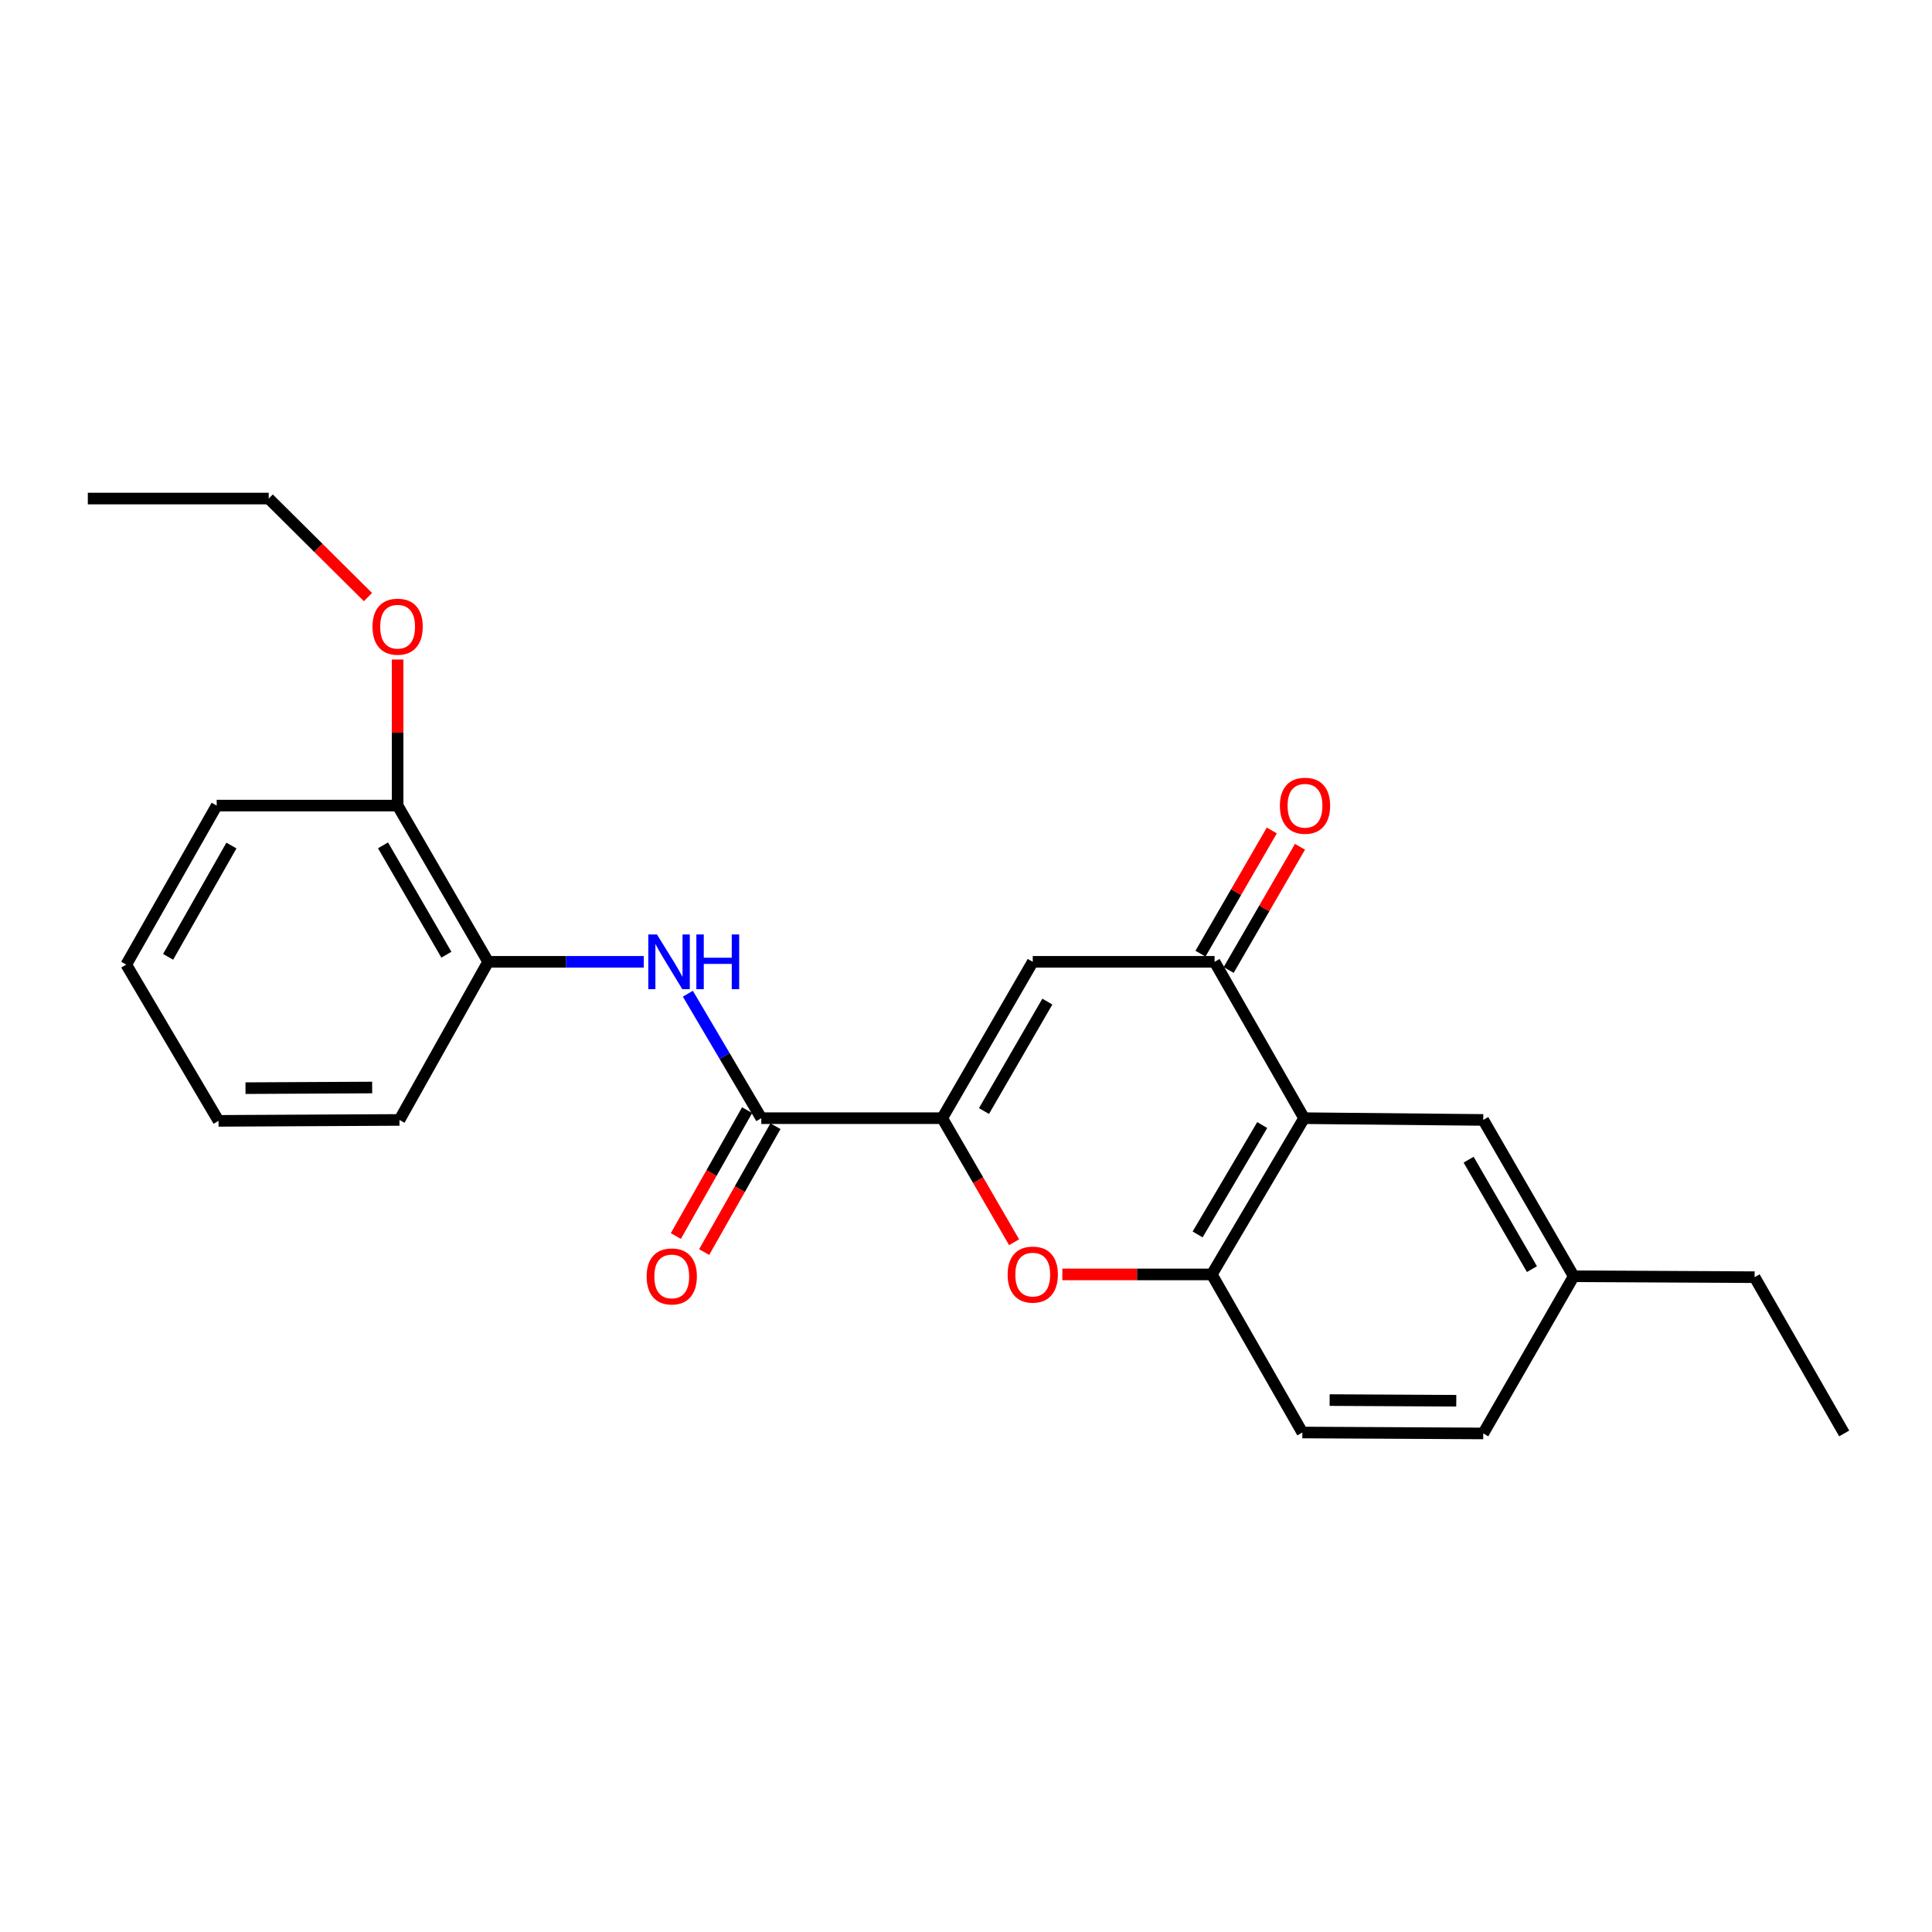 <?xml version='1.0' encoding='iso-8859-1'?>
<svg version='1.1' baseProfile='full'
              xmlns='http://www.w3.org/2000/svg'
                      xmlns:rdkit='http://www.rdkit.org/xml'
                      xmlns:xlink='http://www.w3.org/1999/xlink'
                  xml:space='preserve'
width='1000px' height='1000px' viewBox='0 0 1000 1000'>
<!-- END OF HEADER -->
<rect style='opacity:1.0;fill:#FFFFFF;stroke:none' width='1000' height='1000' x='0' y='0'> </rect>
<path class='bond-0' d='M 487.698,578.768 L 534.548,497.837' style='fill:none;fill-rule:evenodd;stroke:#000000;stroke-width:6px;stroke-linecap:butt;stroke-linejoin:miter;stroke-opacity:1' />
<path class='bond-0' d='M 509.31,575.071 L 542.106,518.42' style='fill:none;fill-rule:evenodd;stroke:#000000;stroke-width:6px;stroke-linecap:butt;stroke-linejoin:miter;stroke-opacity:1' />
<path class='bond-3' d='M 487.698,578.768 L 506.298,610.876' style='fill:none;fill-rule:evenodd;stroke:#000000;stroke-width:6px;stroke-linecap:butt;stroke-linejoin:miter;stroke-opacity:1' />
<path class='bond-3' d='M 506.298,610.876 L 524.899,642.985' style='fill:none;fill-rule:evenodd;stroke:#FF0000;stroke-width:6px;stroke-linecap:butt;stroke-linejoin:miter;stroke-opacity:1' />
<path class='bond-4' d='M 487.698,578.768 L 394.043,578.768' style='fill:none;fill-rule:evenodd;stroke:#000000;stroke-width:6px;stroke-linecap:butt;stroke-linejoin:miter;stroke-opacity:1' />
<path class='bond-2' d='M 534.548,497.837 L 628.661,497.837' style='fill:none;fill-rule:evenodd;stroke:#000000;stroke-width:6px;stroke-linecap:butt;stroke-linejoin:miter;stroke-opacity:1' />
<path class='bond-1' d='M 674.997,578.768 L 627.229,659.642' style='fill:none;fill-rule:evenodd;stroke:#000000;stroke-width:6px;stroke-linecap:butt;stroke-linejoin:miter;stroke-opacity:1' />
<path class='bond-1' d='M 653.321,582.328 L 619.883,638.94' style='fill:none;fill-rule:evenodd;stroke:#000000;stroke-width:6px;stroke-linecap:butt;stroke-linejoin:miter;stroke-opacity:1' />
<path class='bond-8' d='M 674.997,578.768 L 767.724,579.676' style='fill:none;fill-rule:evenodd;stroke:#000000;stroke-width:6px;stroke-linecap:butt;stroke-linejoin:miter;stroke-opacity:1' />
<path class='bond-24' d='M 674.997,578.768 L 628.661,497.837' style='fill:none;fill-rule:evenodd;stroke:#000000;stroke-width:6px;stroke-linecap:butt;stroke-linejoin:miter;stroke-opacity:1' />
<path class='bond-9' d='M 635.954,502.058 L 654.408,470.174' style='fill:none;fill-rule:evenodd;stroke:#000000;stroke-width:6px;stroke-linecap:butt;stroke-linejoin:miter;stroke-opacity:1' />
<path class='bond-9' d='M 654.408,470.174 L 672.863,438.289' style='fill:none;fill-rule:evenodd;stroke:#FF0000;stroke-width:6px;stroke-linecap:butt;stroke-linejoin:miter;stroke-opacity:1' />
<path class='bond-9' d='M 621.368,493.616 L 639.823,461.732' style='fill:none;fill-rule:evenodd;stroke:#000000;stroke-width:6px;stroke-linecap:butt;stroke-linejoin:miter;stroke-opacity:1' />
<path class='bond-9' d='M 639.823,461.732 L 658.277,429.847' style='fill:none;fill-rule:evenodd;stroke:#FF0000;stroke-width:6px;stroke-linecap:butt;stroke-linejoin:miter;stroke-opacity:1' />
<path class='bond-5' d='M 549.865,659.642 L 588.547,659.642' style='fill:none;fill-rule:evenodd;stroke:#FF0000;stroke-width:6px;stroke-linecap:butt;stroke-linejoin:miter;stroke-opacity:1' />
<path class='bond-5' d='M 588.547,659.642 L 627.229,659.642' style='fill:none;fill-rule:evenodd;stroke:#000000;stroke-width:6px;stroke-linecap:butt;stroke-linejoin:miter;stroke-opacity:1' />
<path class='bond-6' d='M 394.043,578.768 L 375.039,546.557' style='fill:none;fill-rule:evenodd;stroke:#000000;stroke-width:6px;stroke-linecap:butt;stroke-linejoin:miter;stroke-opacity:1' />
<path class='bond-6' d='M 375.039,546.557 L 356.034,514.346' style='fill:none;fill-rule:evenodd;stroke:#0000FF;stroke-width:6px;stroke-linecap:butt;stroke-linejoin:miter;stroke-opacity:1' />
<path class='bond-10' d='M 386.711,574.615 L 368.26,607.194' style='fill:none;fill-rule:evenodd;stroke:#000000;stroke-width:6px;stroke-linecap:butt;stroke-linejoin:miter;stroke-opacity:1' />
<path class='bond-10' d='M 368.26,607.194 L 349.808,639.773' style='fill:none;fill-rule:evenodd;stroke:#FF0000;stroke-width:6px;stroke-linecap:butt;stroke-linejoin:miter;stroke-opacity:1' />
<path class='bond-10' d='M 401.375,582.92 L 382.924,615.499' style='fill:none;fill-rule:evenodd;stroke:#000000;stroke-width:6px;stroke-linecap:butt;stroke-linejoin:miter;stroke-opacity:1' />
<path class='bond-10' d='M 382.924,615.499 L 364.472,648.078' style='fill:none;fill-rule:evenodd;stroke:#FF0000;stroke-width:6px;stroke-linecap:butt;stroke-linejoin:miter;stroke-opacity:1' />
<path class='bond-11' d='M 627.229,659.642 L 674.088,741.462' style='fill:none;fill-rule:evenodd;stroke:#000000;stroke-width:6px;stroke-linecap:butt;stroke-linejoin:miter;stroke-opacity:1' />
<path class='bond-7' d='M 333.213,497.837 L 292.936,497.837' style='fill:none;fill-rule:evenodd;stroke:#0000FF;stroke-width:6px;stroke-linecap:butt;stroke-linejoin:miter;stroke-opacity:1' />
<path class='bond-7' d='M 292.936,497.837 L 252.659,497.837' style='fill:none;fill-rule:evenodd;stroke:#000000;stroke-width:6px;stroke-linecap:butt;stroke-linejoin:miter;stroke-opacity:1' />
<path class='bond-12' d='M 252.659,497.837 L 205.808,416.972' style='fill:none;fill-rule:evenodd;stroke:#000000;stroke-width:6px;stroke-linecap:butt;stroke-linejoin:miter;stroke-opacity:1' />
<path class='bond-12' d='M 231.049,494.156 L 198.253,437.55' style='fill:none;fill-rule:evenodd;stroke:#000000;stroke-width:6px;stroke-linecap:butt;stroke-linejoin:miter;stroke-opacity:1' />
<path class='bond-16' d='M 252.659,497.837 L 206.763,579.676' style='fill:none;fill-rule:evenodd;stroke:#000000;stroke-width:6px;stroke-linecap:butt;stroke-linejoin:miter;stroke-opacity:1' />
<path class='bond-25' d='M 767.724,579.676 L 814.537,660.597' style='fill:none;fill-rule:evenodd;stroke:#000000;stroke-width:6px;stroke-linecap:butt;stroke-linejoin:miter;stroke-opacity:1' />
<path class='bond-25' d='M 760.158,600.253 L 792.927,656.898' style='fill:none;fill-rule:evenodd;stroke:#000000;stroke-width:6px;stroke-linecap:butt;stroke-linejoin:miter;stroke-opacity:1' />
<path class='bond-14' d='M 674.088,741.462 L 767.724,741.949' style='fill:none;fill-rule:evenodd;stroke:#000000;stroke-width:6px;stroke-linecap:butt;stroke-linejoin:miter;stroke-opacity:1' />
<path class='bond-14' d='M 688.221,724.682 L 753.766,725.023' style='fill:none;fill-rule:evenodd;stroke:#000000;stroke-width:6px;stroke-linecap:butt;stroke-linejoin:miter;stroke-opacity:1' />
<path class='bond-15' d='M 205.808,416.972 L 205.808,379.171' style='fill:none;fill-rule:evenodd;stroke:#000000;stroke-width:6px;stroke-linecap:butt;stroke-linejoin:miter;stroke-opacity:1' />
<path class='bond-15' d='M 205.808,379.171 L 205.808,341.369' style='fill:none;fill-rule:evenodd;stroke:#FF0000;stroke-width:6px;stroke-linecap:butt;stroke-linejoin:miter;stroke-opacity:1' />
<path class='bond-17' d='M 205.808,416.972 L 112.154,416.972' style='fill:none;fill-rule:evenodd;stroke:#000000;stroke-width:6px;stroke-linecap:butt;stroke-linejoin:miter;stroke-opacity:1' />
<path class='bond-13' d='M 814.537,660.597 L 767.724,741.949' style='fill:none;fill-rule:evenodd;stroke:#000000;stroke-width:6px;stroke-linecap:butt;stroke-linejoin:miter;stroke-opacity:1' />
<path class='bond-18' d='M 814.537,660.597 L 908.182,661.065' style='fill:none;fill-rule:evenodd;stroke:#000000;stroke-width:6px;stroke-linecap:butt;stroke-linejoin:miter;stroke-opacity:1' />
<path class='bond-19' d='M 190.458,309.051 L 164.774,283.551' style='fill:none;fill-rule:evenodd;stroke:#FF0000;stroke-width:6px;stroke-linecap:butt;stroke-linejoin:miter;stroke-opacity:1' />
<path class='bond-19' d='M 164.774,283.551 L 139.09,258.051' style='fill:none;fill-rule:evenodd;stroke:#000000;stroke-width:6px;stroke-linecap:butt;stroke-linejoin:miter;stroke-opacity:1' />
<path class='bond-22' d='M 206.763,579.676 L 113.109,580.153' style='fill:none;fill-rule:evenodd;stroke:#000000;stroke-width:6px;stroke-linecap:butt;stroke-linejoin:miter;stroke-opacity:1' />
<path class='bond-22' d='M 192.629,562.895 L 127.071,563.229' style='fill:none;fill-rule:evenodd;stroke:#000000;stroke-width:6px;stroke-linecap:butt;stroke-linejoin:miter;stroke-opacity:1' />
<path class='bond-26' d='M 112.154,416.972 L 65.35,499.279' style='fill:none;fill-rule:evenodd;stroke:#000000;stroke-width:6px;stroke-linecap:butt;stroke-linejoin:miter;stroke-opacity:1' />
<path class='bond-26' d='M 119.783,437.649 L 87.02,495.264' style='fill:none;fill-rule:evenodd;stroke:#000000;stroke-width:6px;stroke-linecap:butt;stroke-linejoin:miter;stroke-opacity:1' />
<path class='bond-20' d='M 908.182,661.065 L 954.545,741.949' style='fill:none;fill-rule:evenodd;stroke:#000000;stroke-width:6px;stroke-linecap:butt;stroke-linejoin:miter;stroke-opacity:1' />
<path class='bond-21' d='M 139.09,258.051 L 45.455,258.051' style='fill:none;fill-rule:evenodd;stroke:#000000;stroke-width:6px;stroke-linecap:butt;stroke-linejoin:miter;stroke-opacity:1' />
<path class='bond-23' d='M 113.109,580.153 L 65.35,499.279' style='fill:none;fill-rule:evenodd;stroke:#000000;stroke-width:6px;stroke-linecap:butt;stroke-linejoin:miter;stroke-opacity:1' />
<path  class='atom-4' d='M 521.548 659.722
Q 521.548 652.922, 524.908 649.122
Q 528.268 645.322, 534.548 645.322
Q 540.828 645.322, 544.188 649.122
Q 547.548 652.922, 547.548 659.722
Q 547.548 666.602, 544.148 670.522
Q 540.748 674.402, 534.548 674.402
Q 528.308 674.402, 524.908 670.522
Q 521.548 666.642, 521.548 659.722
M 534.548 671.202
Q 538.868 671.202, 541.188 668.322
Q 543.548 665.402, 543.548 659.722
Q 543.548 654.162, 541.188 651.362
Q 538.868 648.522, 534.548 648.522
Q 530.228 648.522, 527.868 651.322
Q 525.548 654.122, 525.548 659.722
Q 525.548 665.442, 527.868 668.322
Q 530.228 671.202, 534.548 671.202
' fill='#FF0000'/>
<path  class='atom-7' d='M 340.034 483.677
L 349.314 498.677
Q 350.234 500.157, 351.714 502.837
Q 353.194 505.517, 353.274 505.677
L 353.274 483.677
L 357.034 483.677
L 357.034 511.997
L 353.154 511.997
L 343.194 495.597
Q 342.034 493.677, 340.794 491.477
Q 339.594 489.277, 339.234 488.597
L 339.234 511.997
L 335.554 511.997
L 335.554 483.677
L 340.034 483.677
' fill='#0000FF'/>
<path  class='atom-7' d='M 360.434 483.677
L 364.274 483.677
L 364.274 495.717
L 378.754 495.717
L 378.754 483.677
L 382.594 483.677
L 382.594 511.997
L 378.754 511.997
L 378.754 498.917
L 364.274 498.917
L 364.274 511.997
L 360.434 511.997
L 360.434 483.677
' fill='#0000FF'/>
<path  class='atom-10' d='M 662.465 417.052
Q 662.465 410.252, 665.825 406.452
Q 669.185 402.652, 675.465 402.652
Q 681.745 402.652, 685.105 406.452
Q 688.465 410.252, 688.465 417.052
Q 688.465 423.932, 685.065 427.852
Q 681.665 431.732, 675.465 431.732
Q 669.225 431.732, 665.825 427.852
Q 662.465 423.972, 662.465 417.052
M 675.465 428.532
Q 679.785 428.532, 682.105 425.652
Q 684.465 422.732, 684.465 417.052
Q 684.465 411.492, 682.105 408.692
Q 679.785 405.852, 675.465 405.852
Q 671.145 405.852, 668.785 408.652
Q 666.465 411.452, 666.465 417.052
Q 666.465 422.772, 668.785 425.652
Q 671.145 428.532, 675.465 428.532
' fill='#FF0000'/>
<path  class='atom-11' d='M 334.698 660.677
Q 334.698 653.877, 338.058 650.077
Q 341.418 646.277, 347.698 646.277
Q 353.978 646.277, 357.338 650.077
Q 360.698 653.877, 360.698 660.677
Q 360.698 667.557, 357.298 671.477
Q 353.898 675.357, 347.698 675.357
Q 341.458 675.357, 338.058 671.477
Q 334.698 667.597, 334.698 660.677
M 347.698 672.157
Q 352.018 672.157, 354.338 669.277
Q 356.698 666.357, 356.698 660.677
Q 356.698 655.117, 354.338 652.317
Q 352.018 649.477, 347.698 649.477
Q 343.378 649.477, 341.018 652.277
Q 338.698 655.077, 338.698 660.677
Q 338.698 666.397, 341.018 669.277
Q 343.378 672.157, 347.698 672.157
' fill='#FF0000'/>
<path  class='atom-16' d='M 192.808 324.372
Q 192.808 317.572, 196.168 313.772
Q 199.528 309.972, 205.808 309.972
Q 212.088 309.972, 215.448 313.772
Q 218.808 317.572, 218.808 324.372
Q 218.808 331.252, 215.408 335.172
Q 212.008 339.052, 205.808 339.052
Q 199.568 339.052, 196.168 335.172
Q 192.808 331.292, 192.808 324.372
M 205.808 335.852
Q 210.128 335.852, 212.448 332.972
Q 214.808 330.052, 214.808 324.372
Q 214.808 318.812, 212.448 316.012
Q 210.128 313.172, 205.808 313.172
Q 201.488 313.172, 199.128 315.972
Q 196.808 318.772, 196.808 324.372
Q 196.808 330.092, 199.128 332.972
Q 201.488 335.852, 205.808 335.852
' fill='#FF0000'/>
</svg>

